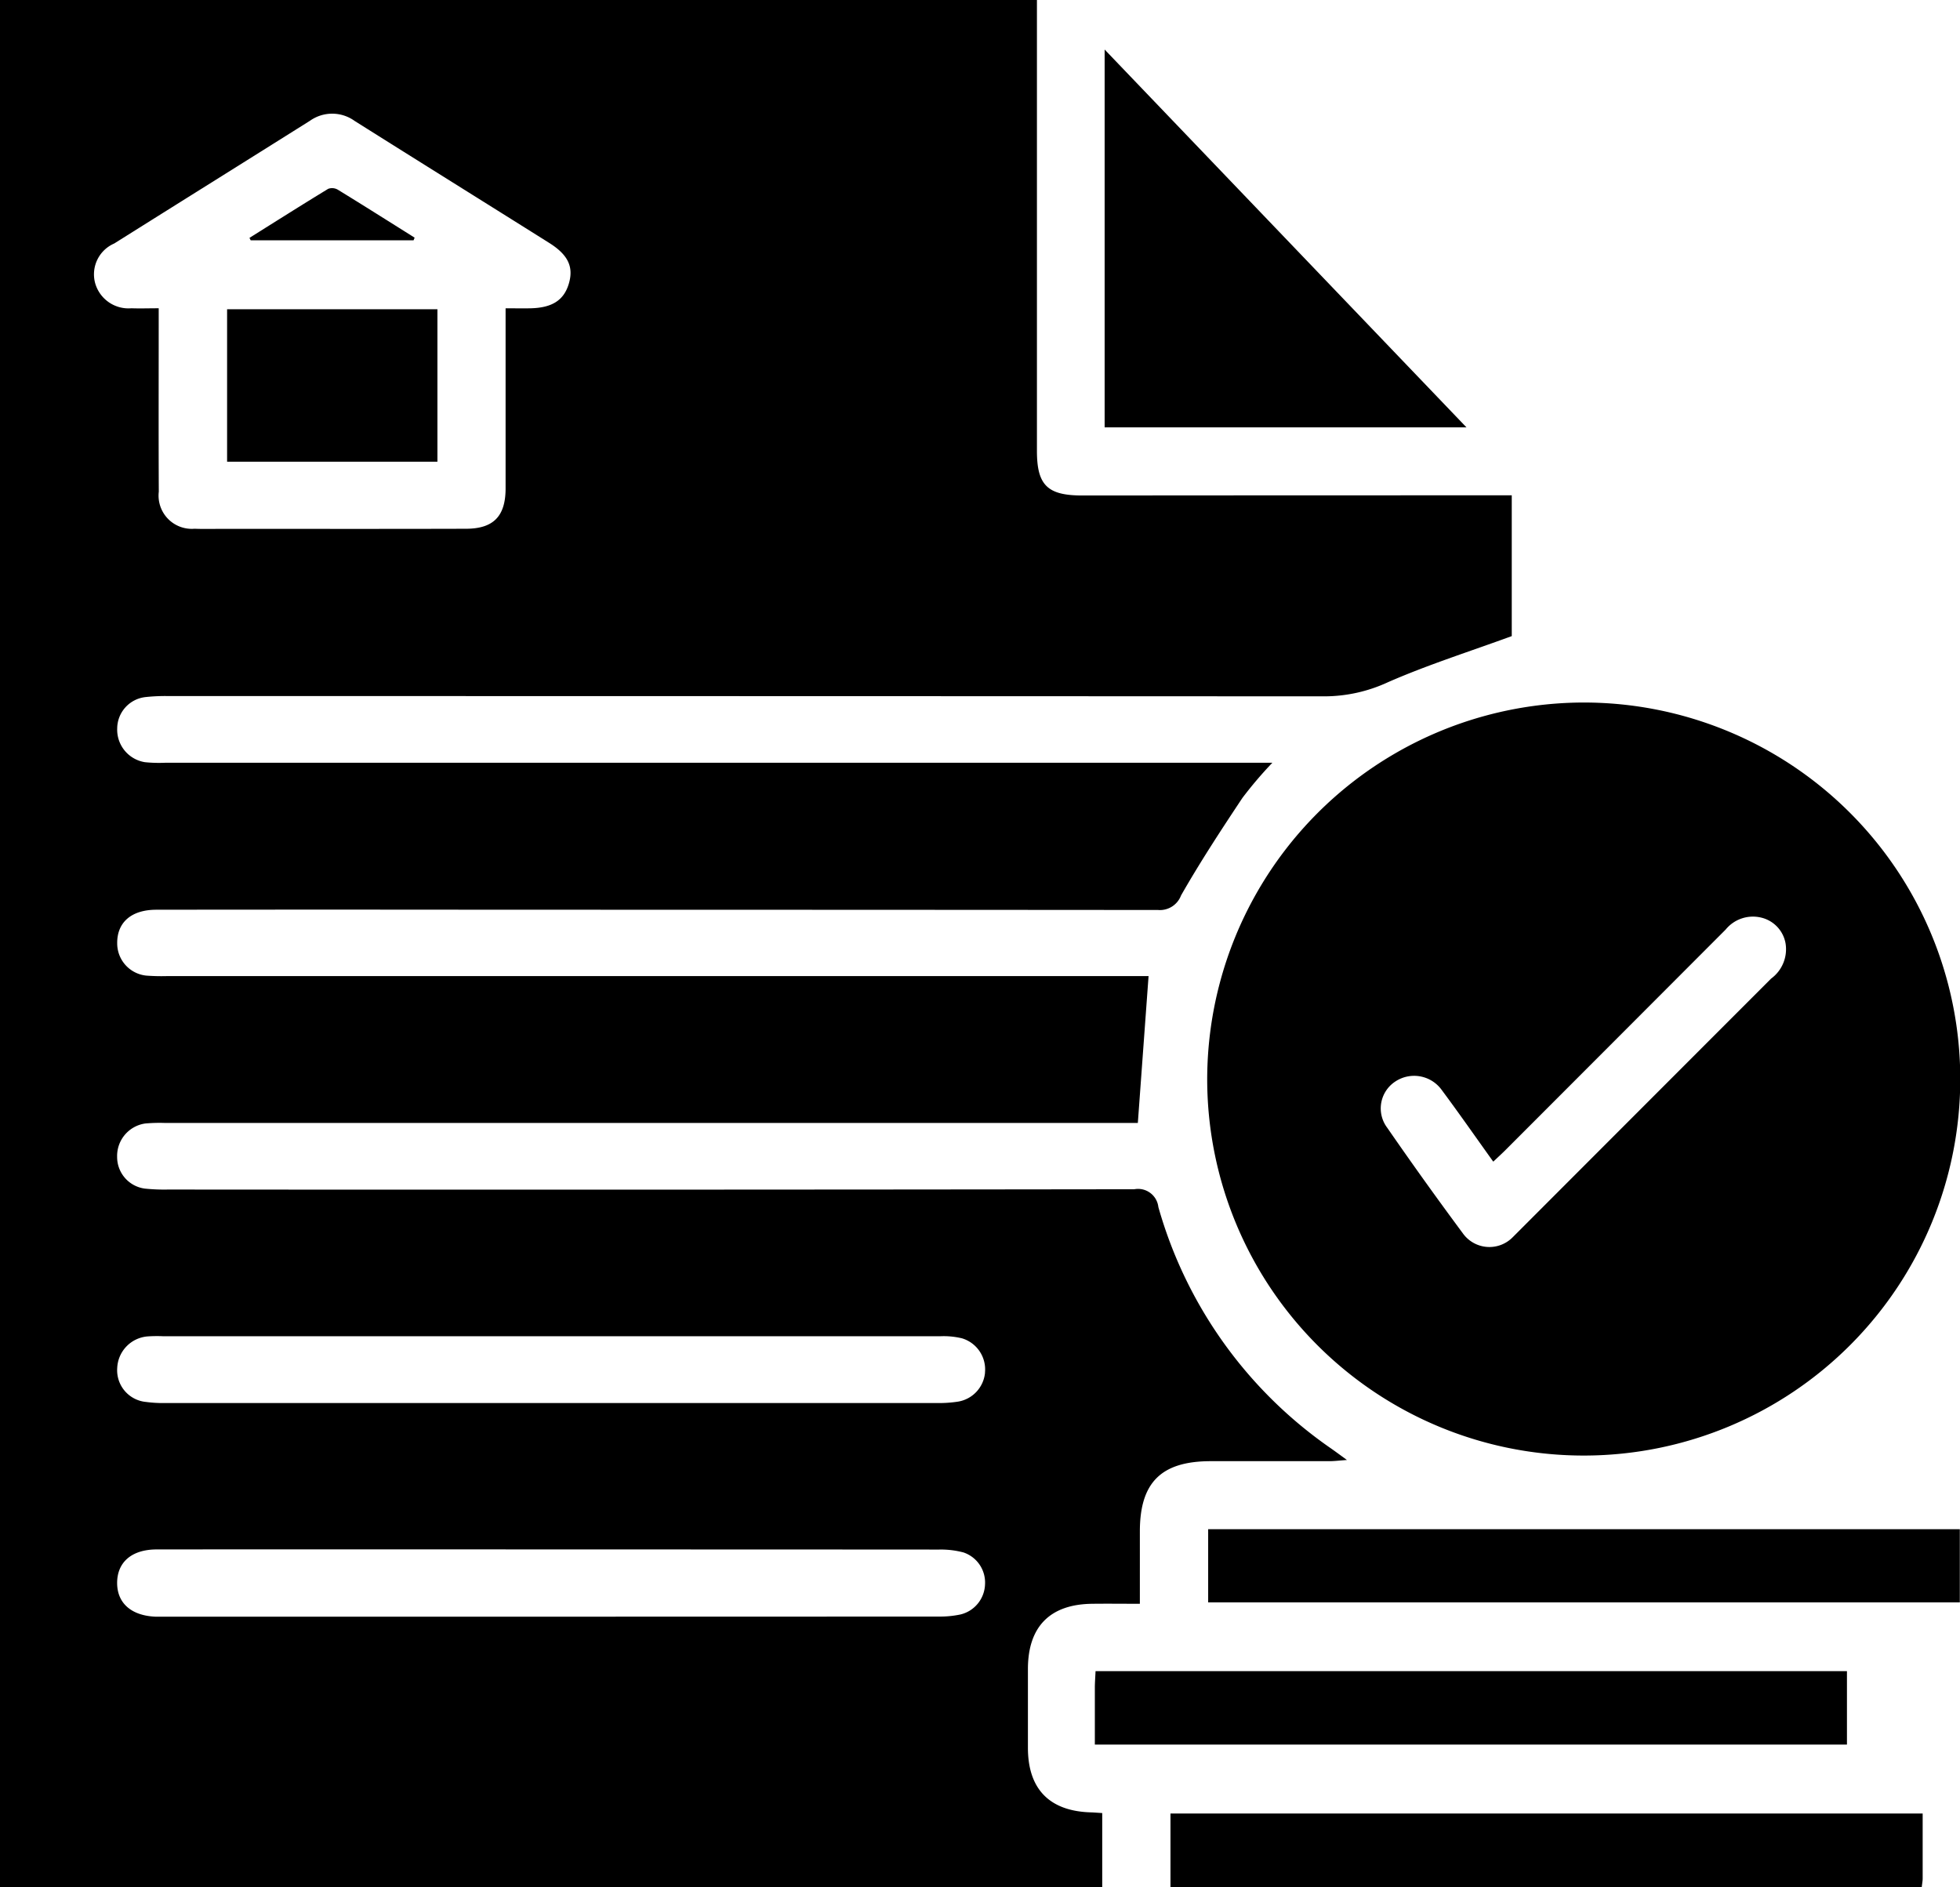 <?xml version="1.0" encoding="UTF-8"?><svg xmlns="http://www.w3.org/2000/svg" xmlns:xlink="http://www.w3.org/1999/xlink" height="104.1" preserveAspectRatio="xMidYMid meet" version="1.0" viewBox="0.0 0.0 108.1 104.1" width="108.1" zoomAndPan="magnify"><g data-name="40" id="change1_1"><path d="M56.693,96.4q0-2.172,0-4.342c0-2.334,1.213-3.573,3.54-3.6.845-.011,1.691,0,2.634,0V84.466c0-2.7,1.179-3.87,3.9-3.874,2.185,0,4.37,0,6.555,0,.263,0,.527-.034.965-.065-.408-.3-.65-.478-.9-.653a24.172,24.172,0,0,1-9.5-13.3,1.126,1.126,0,0,0-1.328-.98q-26.644.035-53.288.016a10.4,10.4,0,0,1-1.274-.051A1.756,1.756,0,0,1,6.46,63.806a1.807,1.807,0,0,1,1.551-1.839,8.658,8.658,0,0,1,1.105-.029H62.755c.2-2.741.393-5.379.592-8.1H9.169a10.988,10.988,0,0,1-1.105-.028,1.785,1.785,0,0,1-1.6-1.783c-.011-1.152.778-1.849,2.157-1.85q9.449-.012,18.9,0,18.174,0,36.348.014a1.244,1.244,0,0,0,1.268-.8c1.049-1.84,2.213-3.616,3.386-5.381a22.273,22.273,0,0,1,1.651-1.939H9.093a7.66,7.66,0,0,1-1.1-.032,1.815,1.815,0,0,1-1.529-1.86,1.753,1.753,0,0,1,1.557-1.731,10,10,0,0,1,1.273-.056q31.88,0,63.758.015a8.354,8.354,0,0,0,3.489-.775c2.189-.96,4.482-1.685,6.837-2.547V27.32H82.249q-11.28,0-22.559.009c-1.925,0-2.5-.571-2.5-2.463q0-11.916,0-23.834V0H0V104.091H60.791V100c-.282-.017-.447-.032-.613-.037C57.883,99.9,56.694,98.679,56.693,96.4ZM5.248,15.617A1.853,1.853,0,0,1,6.3,13.43c3.6-2.262,7.2-4.509,10.8-6.772a2.116,2.116,0,0,1,2.462.014c3.572,2.25,7.156,4.481,10.73,6.727,1.045.657,1.352,1.324,1.082,2.242s-.921,1.333-2.1,1.363c-.421.01-.843,0-1.389,0v8.609c0,.454,0,.908,0,1.361-.012,1.5-.669,2.186-2.18,2.19-4.48.013-8.961.005-13.441.005-.511,0-1.022.015-1.531-.006a1.833,1.833,0,0,1-1.975-2.043c-.015-3.006-.005-6.012-.005-9.017v-1.1c-.559,0-1.034.017-1.506,0A1.912,1.912,0,0,1,5.248,15.617ZM54.327,87.393a1.767,1.767,0,0,1-1.349,1.653,5.478,5.478,0,0,1-1.179.117q-21.409.009-42.819.005c-.142,0-.284,0-.426,0-1.319-.063-2.092-.75-2.094-1.857,0-1.145.8-1.849,2.179-1.851q10.9-.009,21.793,0,10.683,0,21.367.007a4.856,4.856,0,0,1,1.34.159A1.751,1.751,0,0,1,54.327,87.393Zm0-11.682a1.787,1.787,0,0,1-1.51,1.6,6.977,6.977,0,0,1-1.1.075q-21.324,0-42.65,0a7.035,7.035,0,0,1-1.016-.061,1.755,1.755,0,0,1-1.586-1.875,1.825,1.825,0,0,1,1.668-1.739A7.782,7.782,0,0,1,8.98,73.7H30.433q10.725,0,21.452,0a4.306,4.306,0,0,1,1.175.117A1.79,1.79,0,0,1,54.324,75.711ZM66.581,59.648a20.767,20.767,0,1,0,20.757-20.9A20.8,20.8,0,0,0,66.581,59.648Zm10.367.009a1.875,1.875,0,0,1,2.564.456c.947,1.272,1.853,2.574,2.846,3.959.288-.273.516-.478.733-.7q6.044-6.048,12.083-12.1a1.941,1.941,0,0,1,1.986-.655,1.78,1.78,0,0,1,1.319,1.415,2.007,2.007,0,0,1-.794,1.941q-6.976,6.979-13.95,13.963c-.1.1-.2.2-.3.3a1.8,1.8,0,0,1-2.761-.22q-2.128-2.868-4.159-5.807A1.772,1.772,0,0,1,76.948,59.657Zm3.933-36.085H60.924V2.732ZM66.634,84.343H108.09v4.036H66.634Zm-6.211,7.829h41.442v4.05H60.384c0-1.081,0-2.126,0-3.17C60.387,92.774,60.409,92.5,60.423,92.172Zm45.618,7.855c0,1.26,0,2.421,0,3.581,0,.137-.028.274-.05.472H64.555v-4.053ZM24.125,25.465h-11.6V17.056h11.6Zm-10.3-12.211-.066-.134c1.446-.906,2.887-1.819,4.344-2.706a.63.63,0,0,1,.534.052c1.418.869,2.822,1.758,4.231,2.642l-.059.146Z"/></g></svg>
